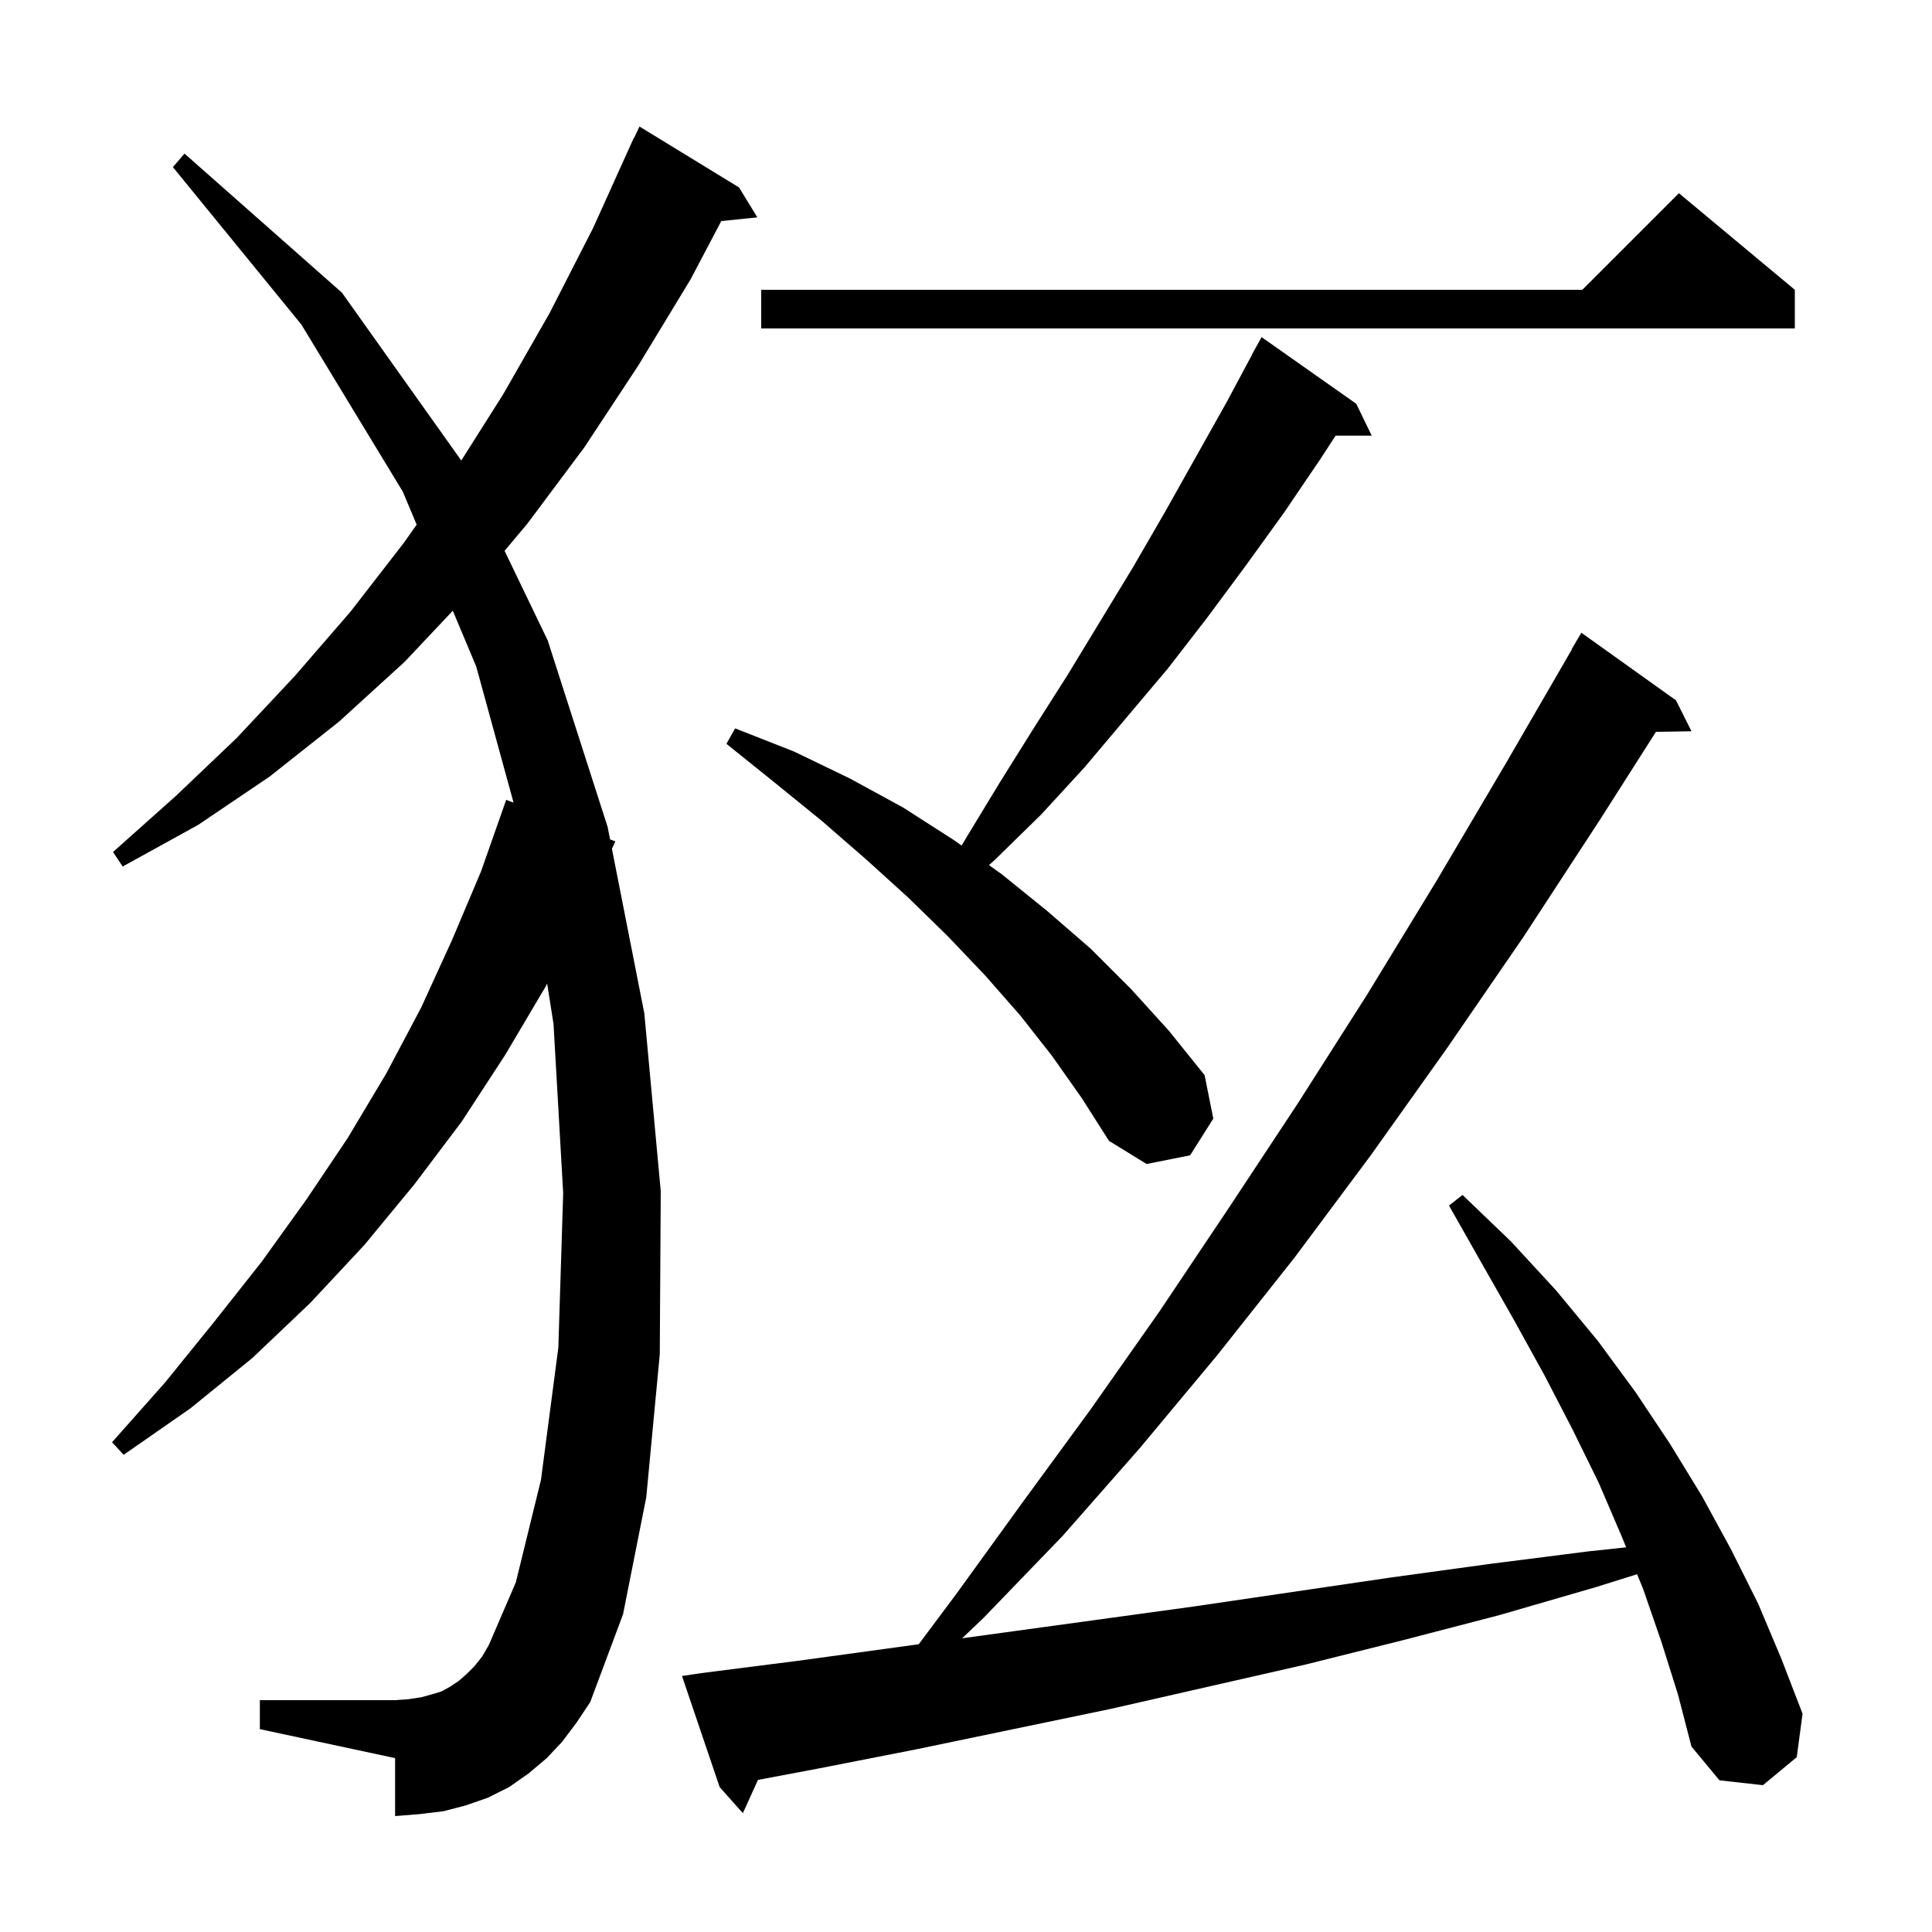 <svg xmlns="http://www.w3.org/2000/svg" xmlns:xlink="http://www.w3.org/1999/xlink" version="1.1" baseProfile="full" viewBox="0 0 200 200" width="200" height="200"><g fill="currentColor"><path d="M 172.0 170.0 L 170.1 164.5 L 169.473 162.962 L 165.2 164.3 L 155.2 167.2 L 145.2 169.8 L 135.2 172.3 L 115.0 176.9 L 94.8 181.1 L 84.6 183.1 L 78.466 184.254 L 76.9 187.7 L 74.5 185.0 L 70.6 173.5 L 72.6 173.2 L 82.8 171.9 L 95.106 170.211 L 99.0 165.0 L 105.8 155.6 L 112.9 145.9 L 120.0 135.8 L 127.1 125.2 L 134.3 114.3 L 141.5 103.0 L 148.7 91.2 L 155.9 79.0 L 162.728 67.214 L 162.7 67.2 L 163.7 65.5 L 173.5 72.5 L 175.1 75.7 L 171.422 75.762 L 165.6 84.9 L 157.7 97.0 L 149.8 108.5 L 141.9 119.6 L 134.0 130.2 L 126.0 140.3 L 118.0 149.9 L 110.0 159.0 L 101.8 167.5 L 99.6 169.594 L 123.6 166.3 L 144.0 163.3 L 154.2 161.9 L 164.4 160.6 L 168.34 160.179 L 167.9 159.1 L 165.5 153.5 L 162.8 148.0 L 159.9 142.4 L 156.7 136.6 L 153.4 130.8 L 150.0 124.8 L 151.4 123.7 L 156.4 128.5 L 161.1 133.6 L 165.4 138.8 L 169.3 144.1 L 172.9 149.5 L 176.2 154.9 L 179.2 160.4 L 182.0 166.0 L 184.4 171.7 L 186.6 177.4 L 186.0 181.9 L 182.5 184.8 L 178.0 184.3 L 175.1 180.8 L 173.7 175.4 Z M 58.2 180.3 L 56.6 182.0 L 54.7 183.6 L 52.7 185.0 L 50.5 186.1 L 48.2 186.9 L 45.9 187.5 L 43.4 187.8 L 40.9 188.0 L 40.9 182.0 L 26.9 179.0 L 26.9 176.0 L 40.9 176.0 L 42.3 175.9 L 43.6 175.7 L 44.7 175.4 L 45.7 175.1 L 46.6 174.6 L 47.5 174.0 L 48.3 173.3 L 49.1 172.5 L 49.9 171.5 L 50.6 170.3 L 53.4 163.8 L 56.0 153.2 L 57.8 139.5 L 58.3 123.5 L 57.3 106.0 L 56.641 101.818 L 56.5 102.1 L 52.3 109.2 L 47.8 116.1 L 42.9 122.6 L 37.7 128.9 L 32.1 134.9 L 26.1 140.6 L 19.7 145.8 L 12.8 150.6 L 11.6 149.3 L 17.1 143.1 L 22.2 136.8 L 27.1 130.6 L 31.7 124.2 L 36.0 117.8 L 40.0 111.1 L 43.6 104.3 L 46.8 97.3 L 49.8 90.2 L 52.4 82.8 L 53.164 83.091 L 49.3 69.0 L 46.873 63.221 L 41.9 68.5 L 35.1 74.7 L 27.9 80.4 L 20.5 85.4 L 12.7 89.7 L 11.7 88.2 L 18.2 82.4 L 24.5 76.4 L 30.5 70.0 L 36.3 63.3 L 41.8 56.2 L 43.133 54.313 L 41.7 50.9 L 31.2 33.6 L 17.9 17.3 L 19.1 15.9 L 35.4 30.3 L 47.7 47.6 L 47.742 47.686 L 52.1 40.8 L 56.9 32.4 L 61.4 23.6 L 65.6 14.3 L 65.623 14.311 L 66.2 13.1 L 76.5 19.4 L 78.4 22.5 L 74.665 22.886 L 71.5 28.9 L 66.1 37.8 L 60.5 46.3 L 54.6 54.2 L 52.235 57.023 L 56.7 66.3 L 62.9 85.6 L 63.154 86.892 L 63.7 87.1 L 63.346 87.868 L 66.7 104.9 L 68.4 123.3 L 68.3 140.2 L 66.9 155.0 L 64.5 167.1 L 61.1 176.2 L 59.7 178.3 Z M 108.9 109.3 L 105.6 105.1 L 102.0 101.0 L 98.1 96.9 L 94.0 92.9 L 89.7 89.0 L 85.1 85.0 L 80.3 81.1 L 75.2 77.0 L 76.1 75.4 L 82.2 77.8 L 88.0 80.6 L 93.5 83.6 L 98.8 87.0 L 99.544 87.532 L 100.1 86.6 L 103.5 81.0 L 107.0 75.4 L 110.5 69.9 L 117.3 58.7 L 120.6 53.0 L 127.0 41.6 L 129.615 36.707 L 129.6 36.7 L 130.6 34.9 L 140.4 41.8 L 142.0 45.1 L 138.258 45.1 L 136.7 47.5 L 132.9 53.1 L 129.0 58.5 L 125.0 63.9 L 120.9 69.2 L 112.3 79.4 L 107.8 84.3 L 103.0 89.0 L 102.38 89.557 L 103.7 90.5 L 108.4 94.3 L 112.9 98.2 L 117.1 102.4 L 121.0 106.7 L 124.7 111.3 L 125.6 115.8 L 123.2 119.6 L 118.7 120.5 L 114.8 118.1 L 112.0 113.7 Z M 185.8 30.0 L 185.8 34.0 L 78.8 34.0 L 78.8 30.0 L 163.8 30.0 L 173.8 20.0 Z "/></g></svg>